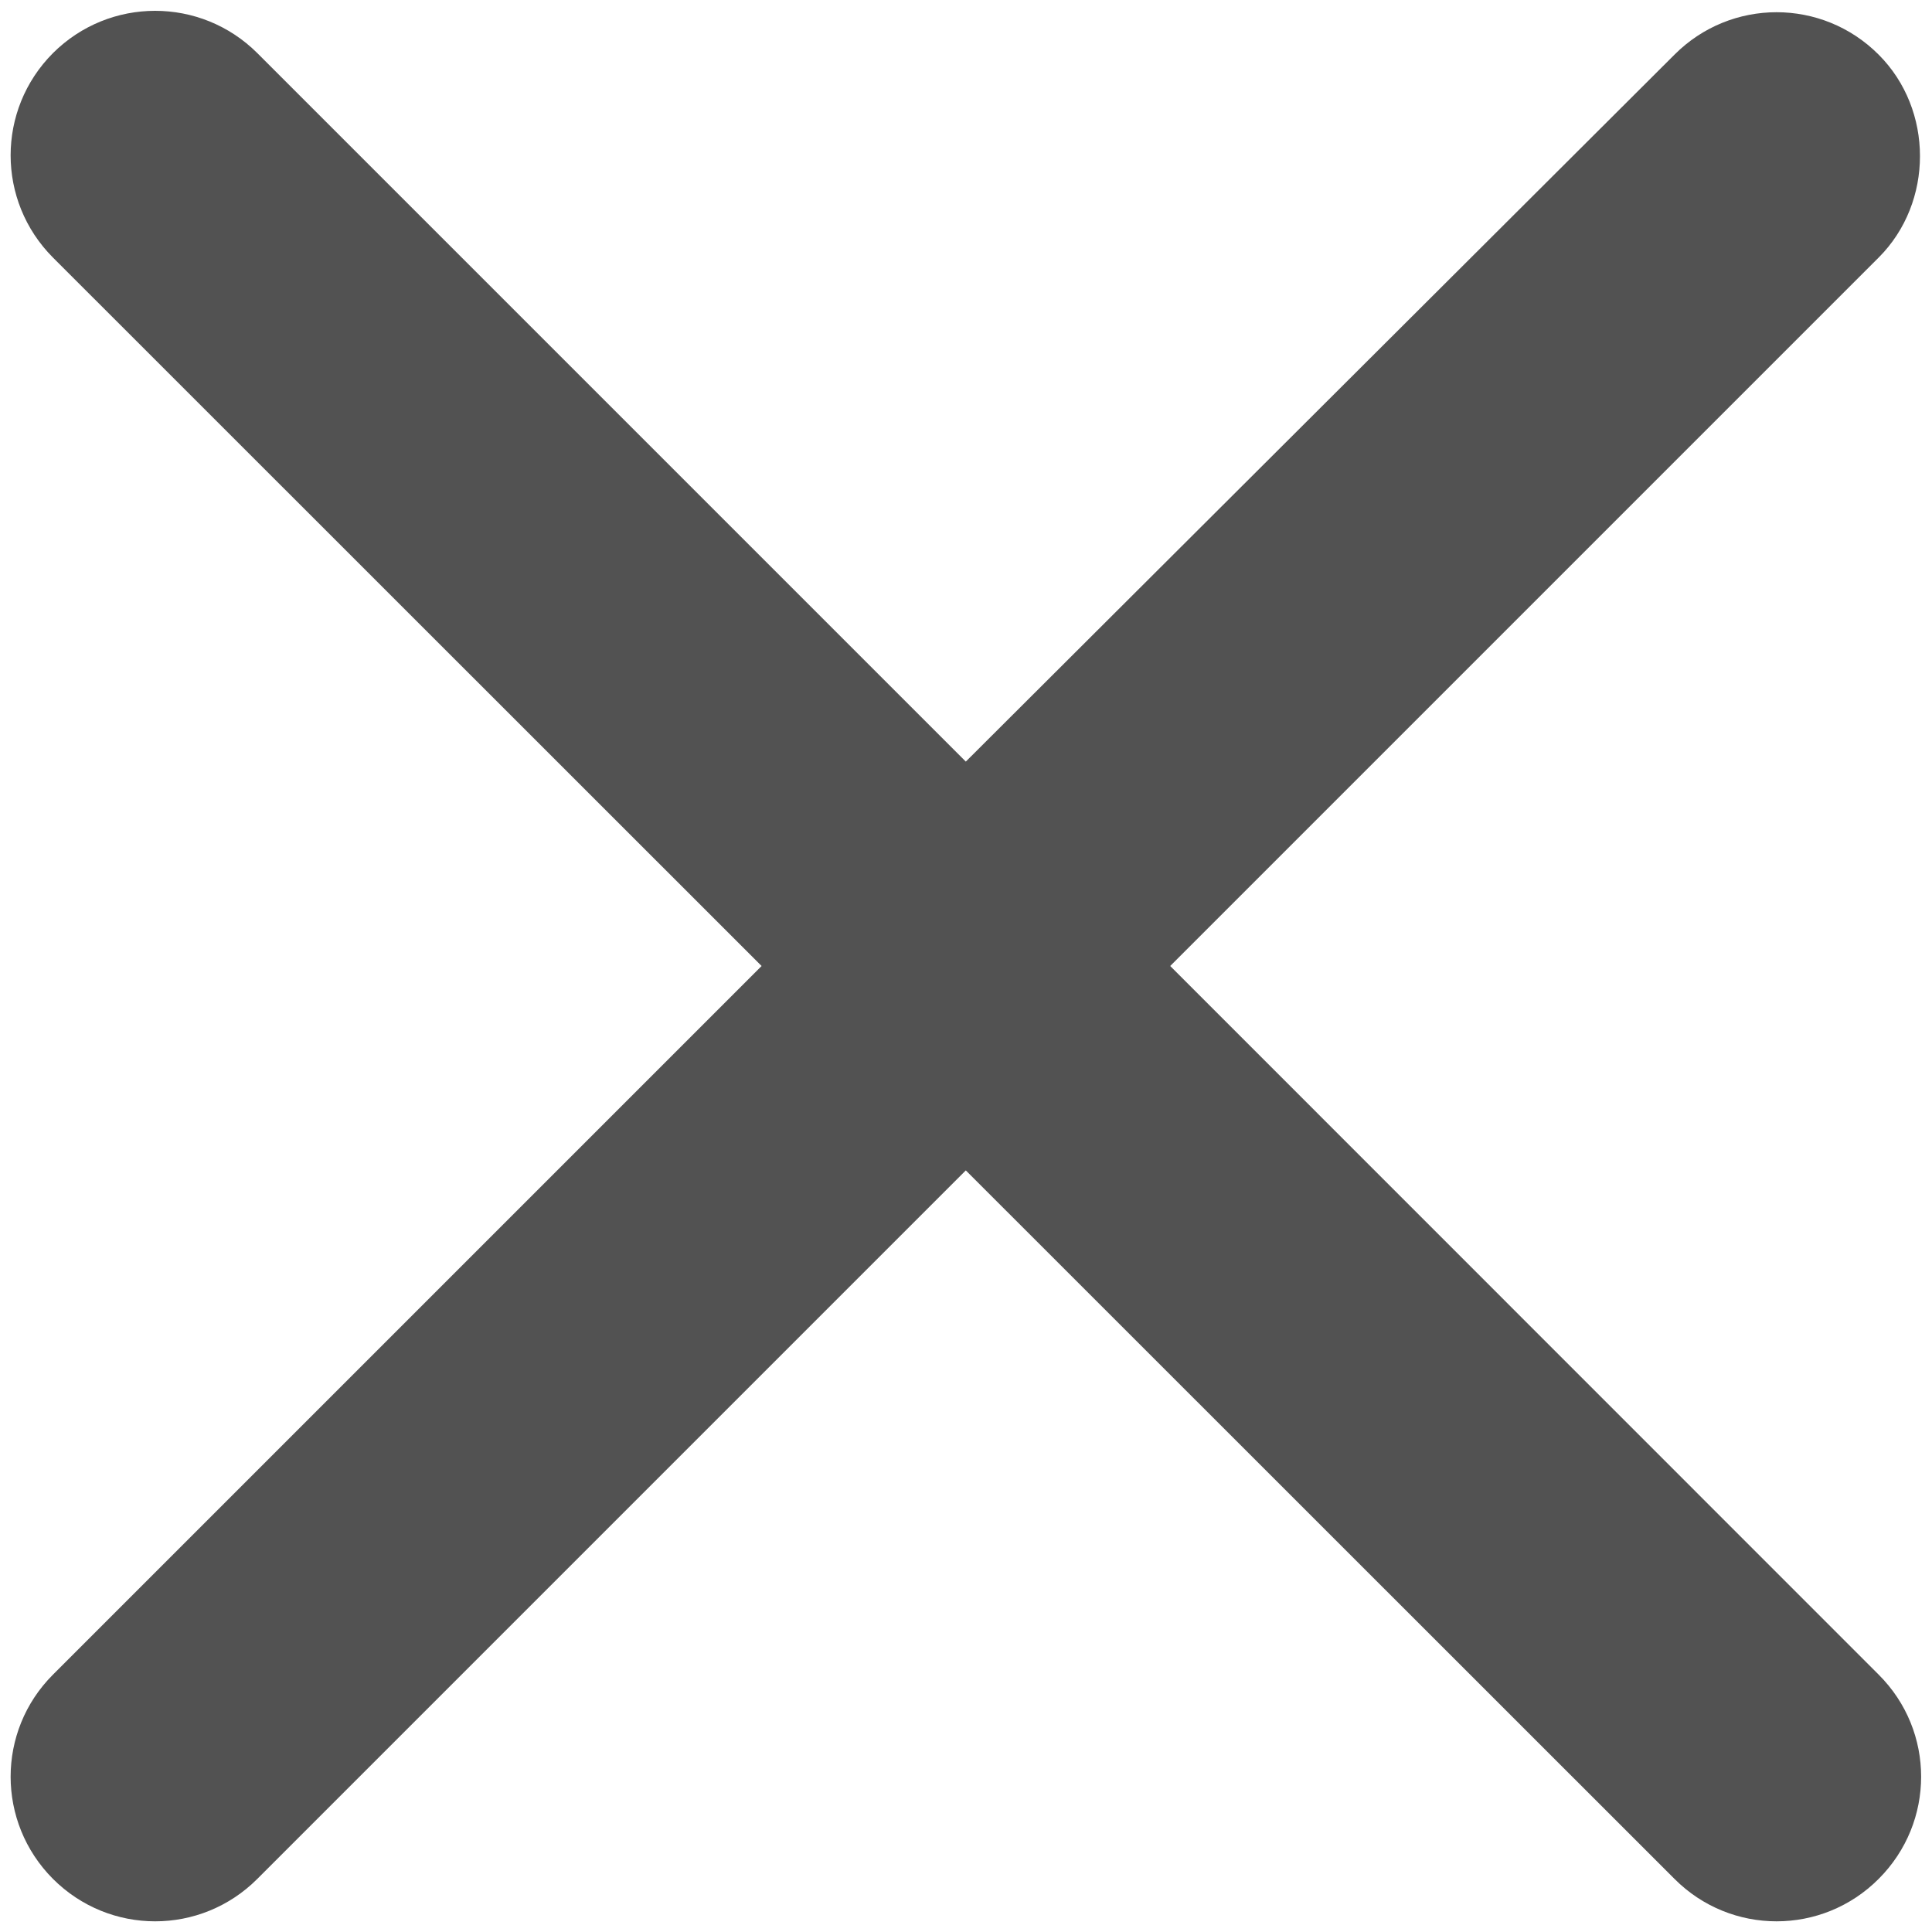 <svg width="10" height="10" viewBox="0 0 10 10" fill="none" xmlns="http://www.w3.org/2000/svg">
<path d="M9.724 0.283C9.432 -0.01 8.959 -0.01 8.667 0.283L4.999 3.942L1.332 0.275C1.039 -0.017 0.567 -0.017 0.274 0.275C-0.018 0.568 -0.018 1.04 0.274 1.333L3.942 5L0.274 8.668C-0.018 8.96 -0.018 9.432 0.274 9.725C0.567 10.018 1.039 10.018 1.332 9.725L4.999 6.058L8.667 9.725C8.959 10.018 9.432 10.018 9.724 9.725C10.017 9.432 10.017 8.96 9.724 8.668L6.057 5L9.724 1.333C10.009 1.048 10.009 0.568 9.724 0.283Z" fill="#525252"/>
</svg>
